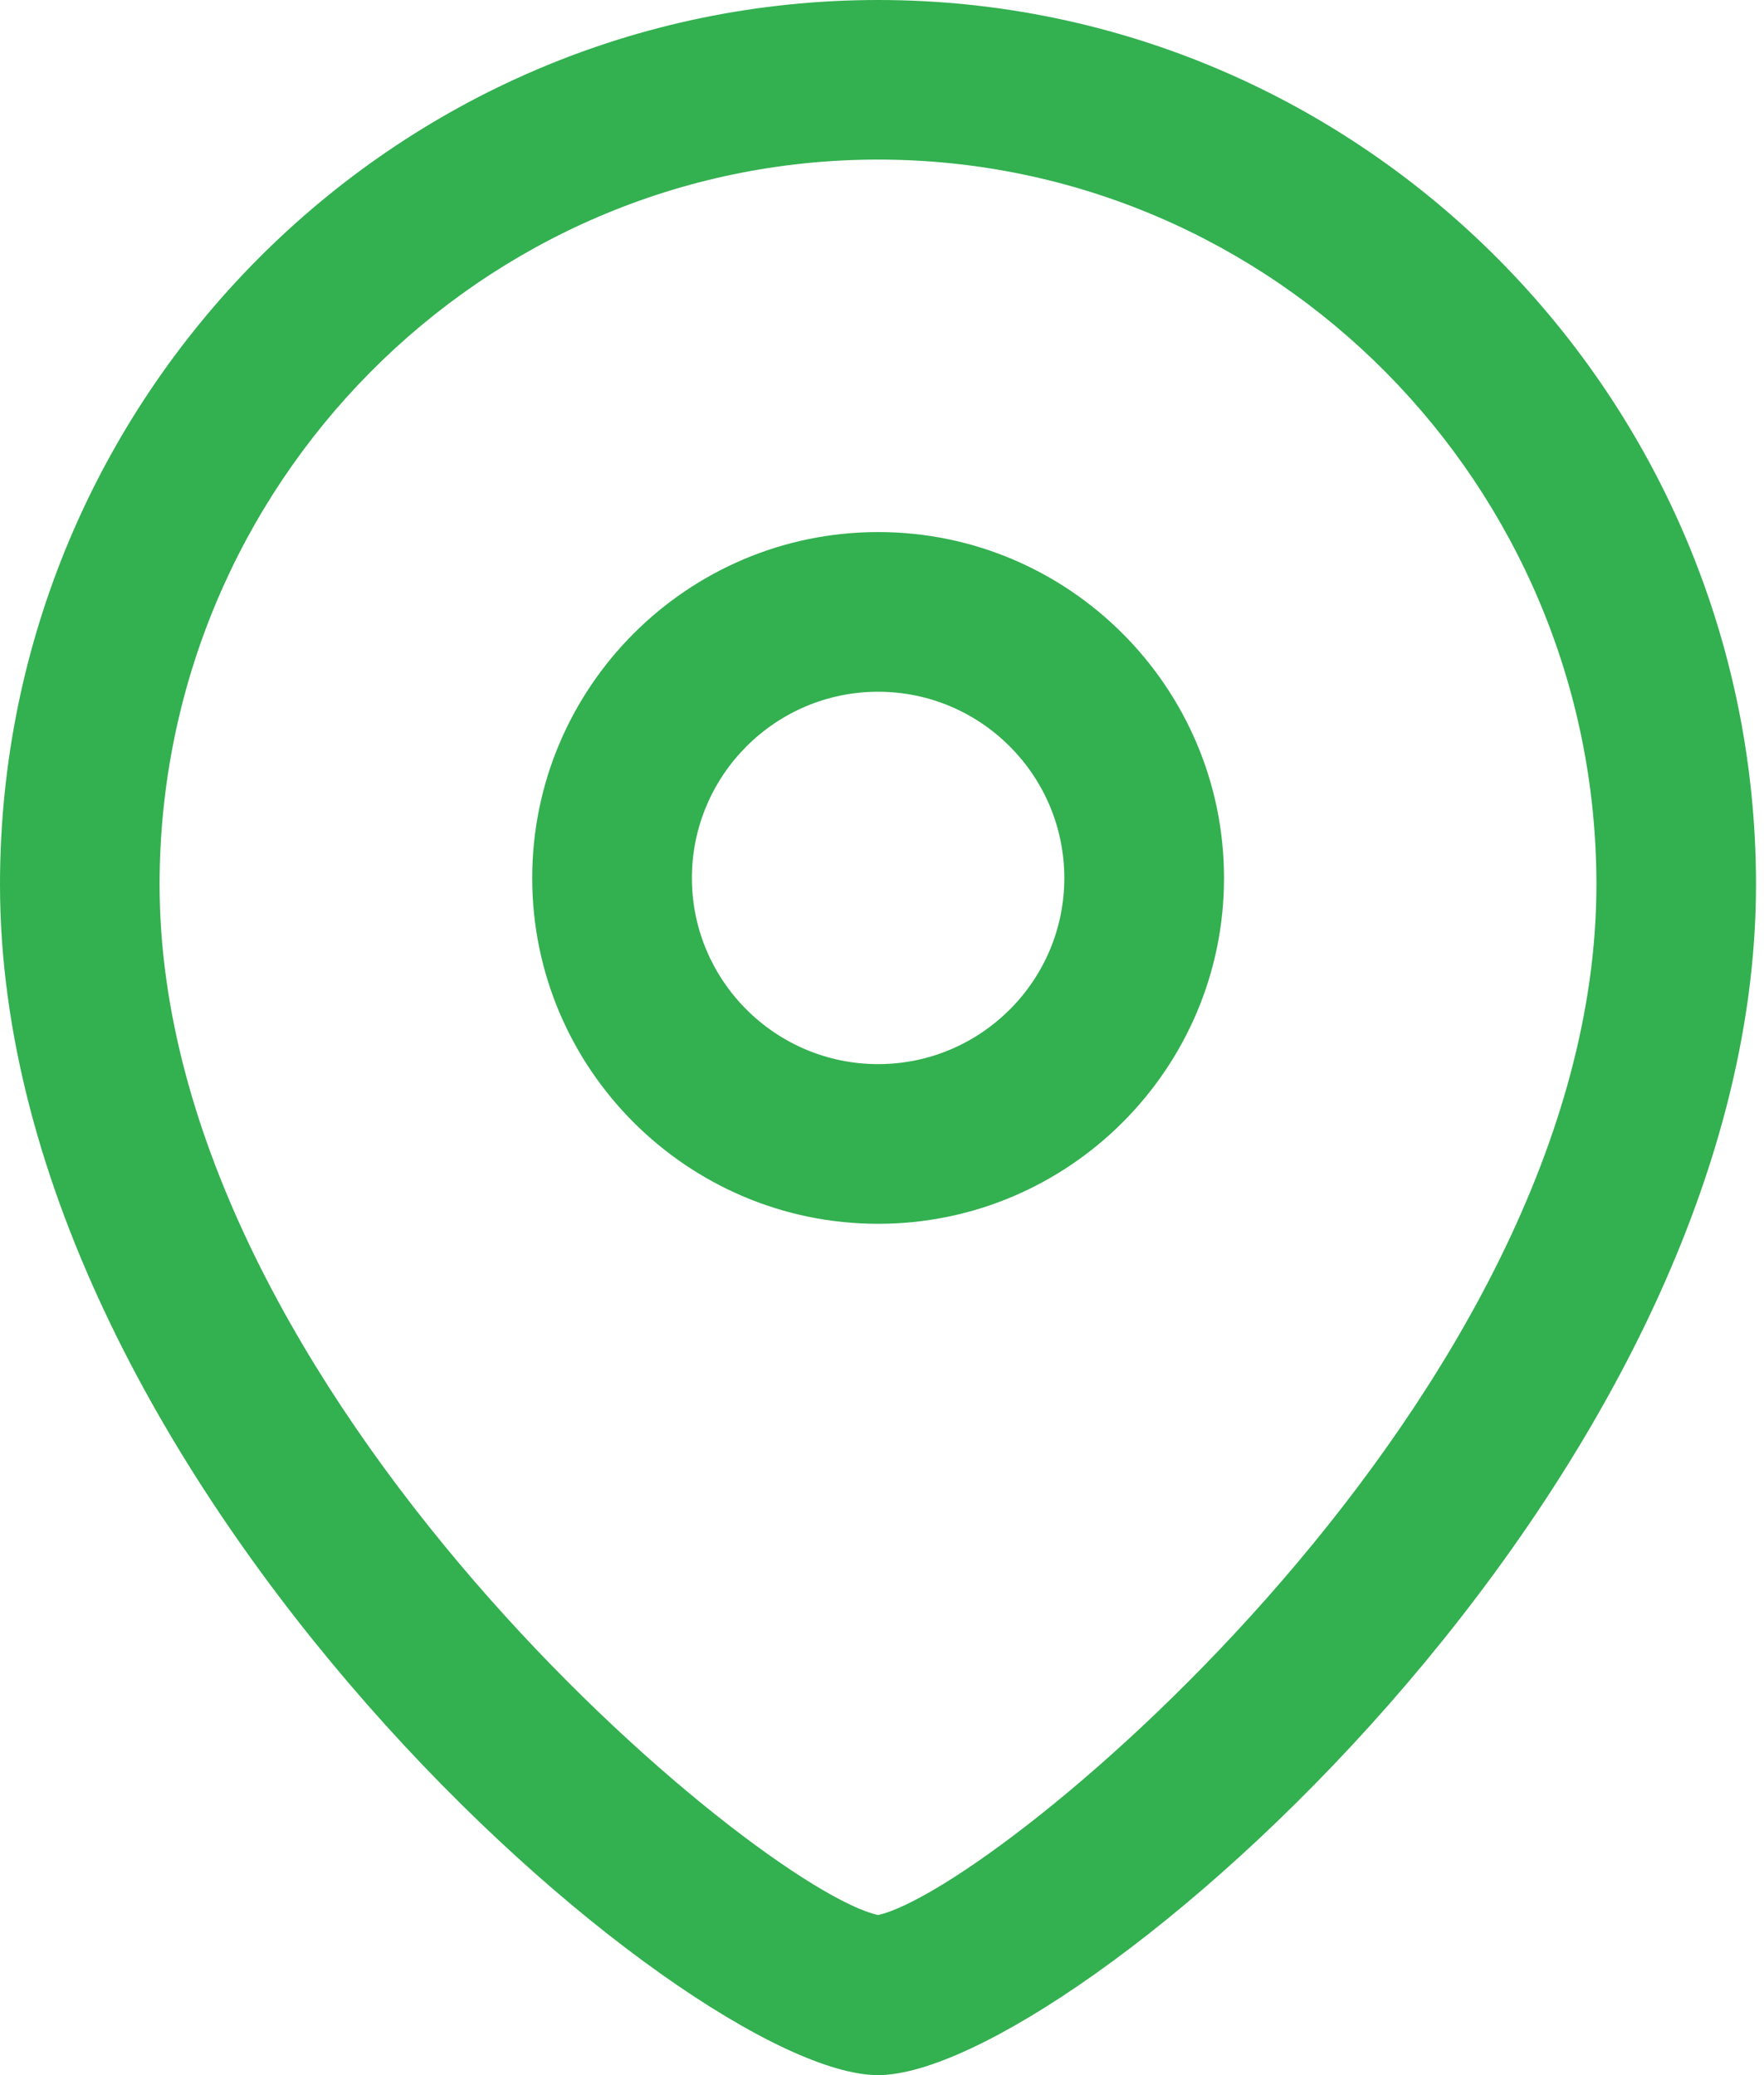 <svg width="17" height="20" viewBox="0 0 17 20" fill="none" xmlns="http://www.w3.org/2000/svg">
<path fill-rule="evenodd" clip-rule="evenodd" d="M8.462 0C13.127 0 16.923 3.825 16.923 8.526C16.923 14.306 10.302 20 8.462 20C6.622 20 0 14.306 0 8.526C0 3.825 3.796 0 8.462 0ZM8.462 1.538C4.644 1.538 1.538 4.674 1.538 8.526C1.538 13.428 7.307 18.203 8.462 18.457C9.616 18.202 15.385 13.427 15.385 8.526C15.385 4.674 12.279 1.538 8.462 1.538ZM8.463 5.128C10.3 5.128 11.796 6.624 11.796 8.463C11.796 10.3 10.3 11.795 8.463 11.795C6.625 11.795 5.129 10.3 5.129 8.463C5.129 6.624 6.625 5.128 8.463 5.128ZM8.463 6.667C7.473 6.667 6.668 7.472 6.668 8.463C6.668 9.452 7.473 10.256 8.463 10.256C9.452 10.256 10.257 9.452 10.257 8.463C10.257 7.472 9.452 6.667 8.463 6.667Z" fill="#33B050"/>
</svg>
